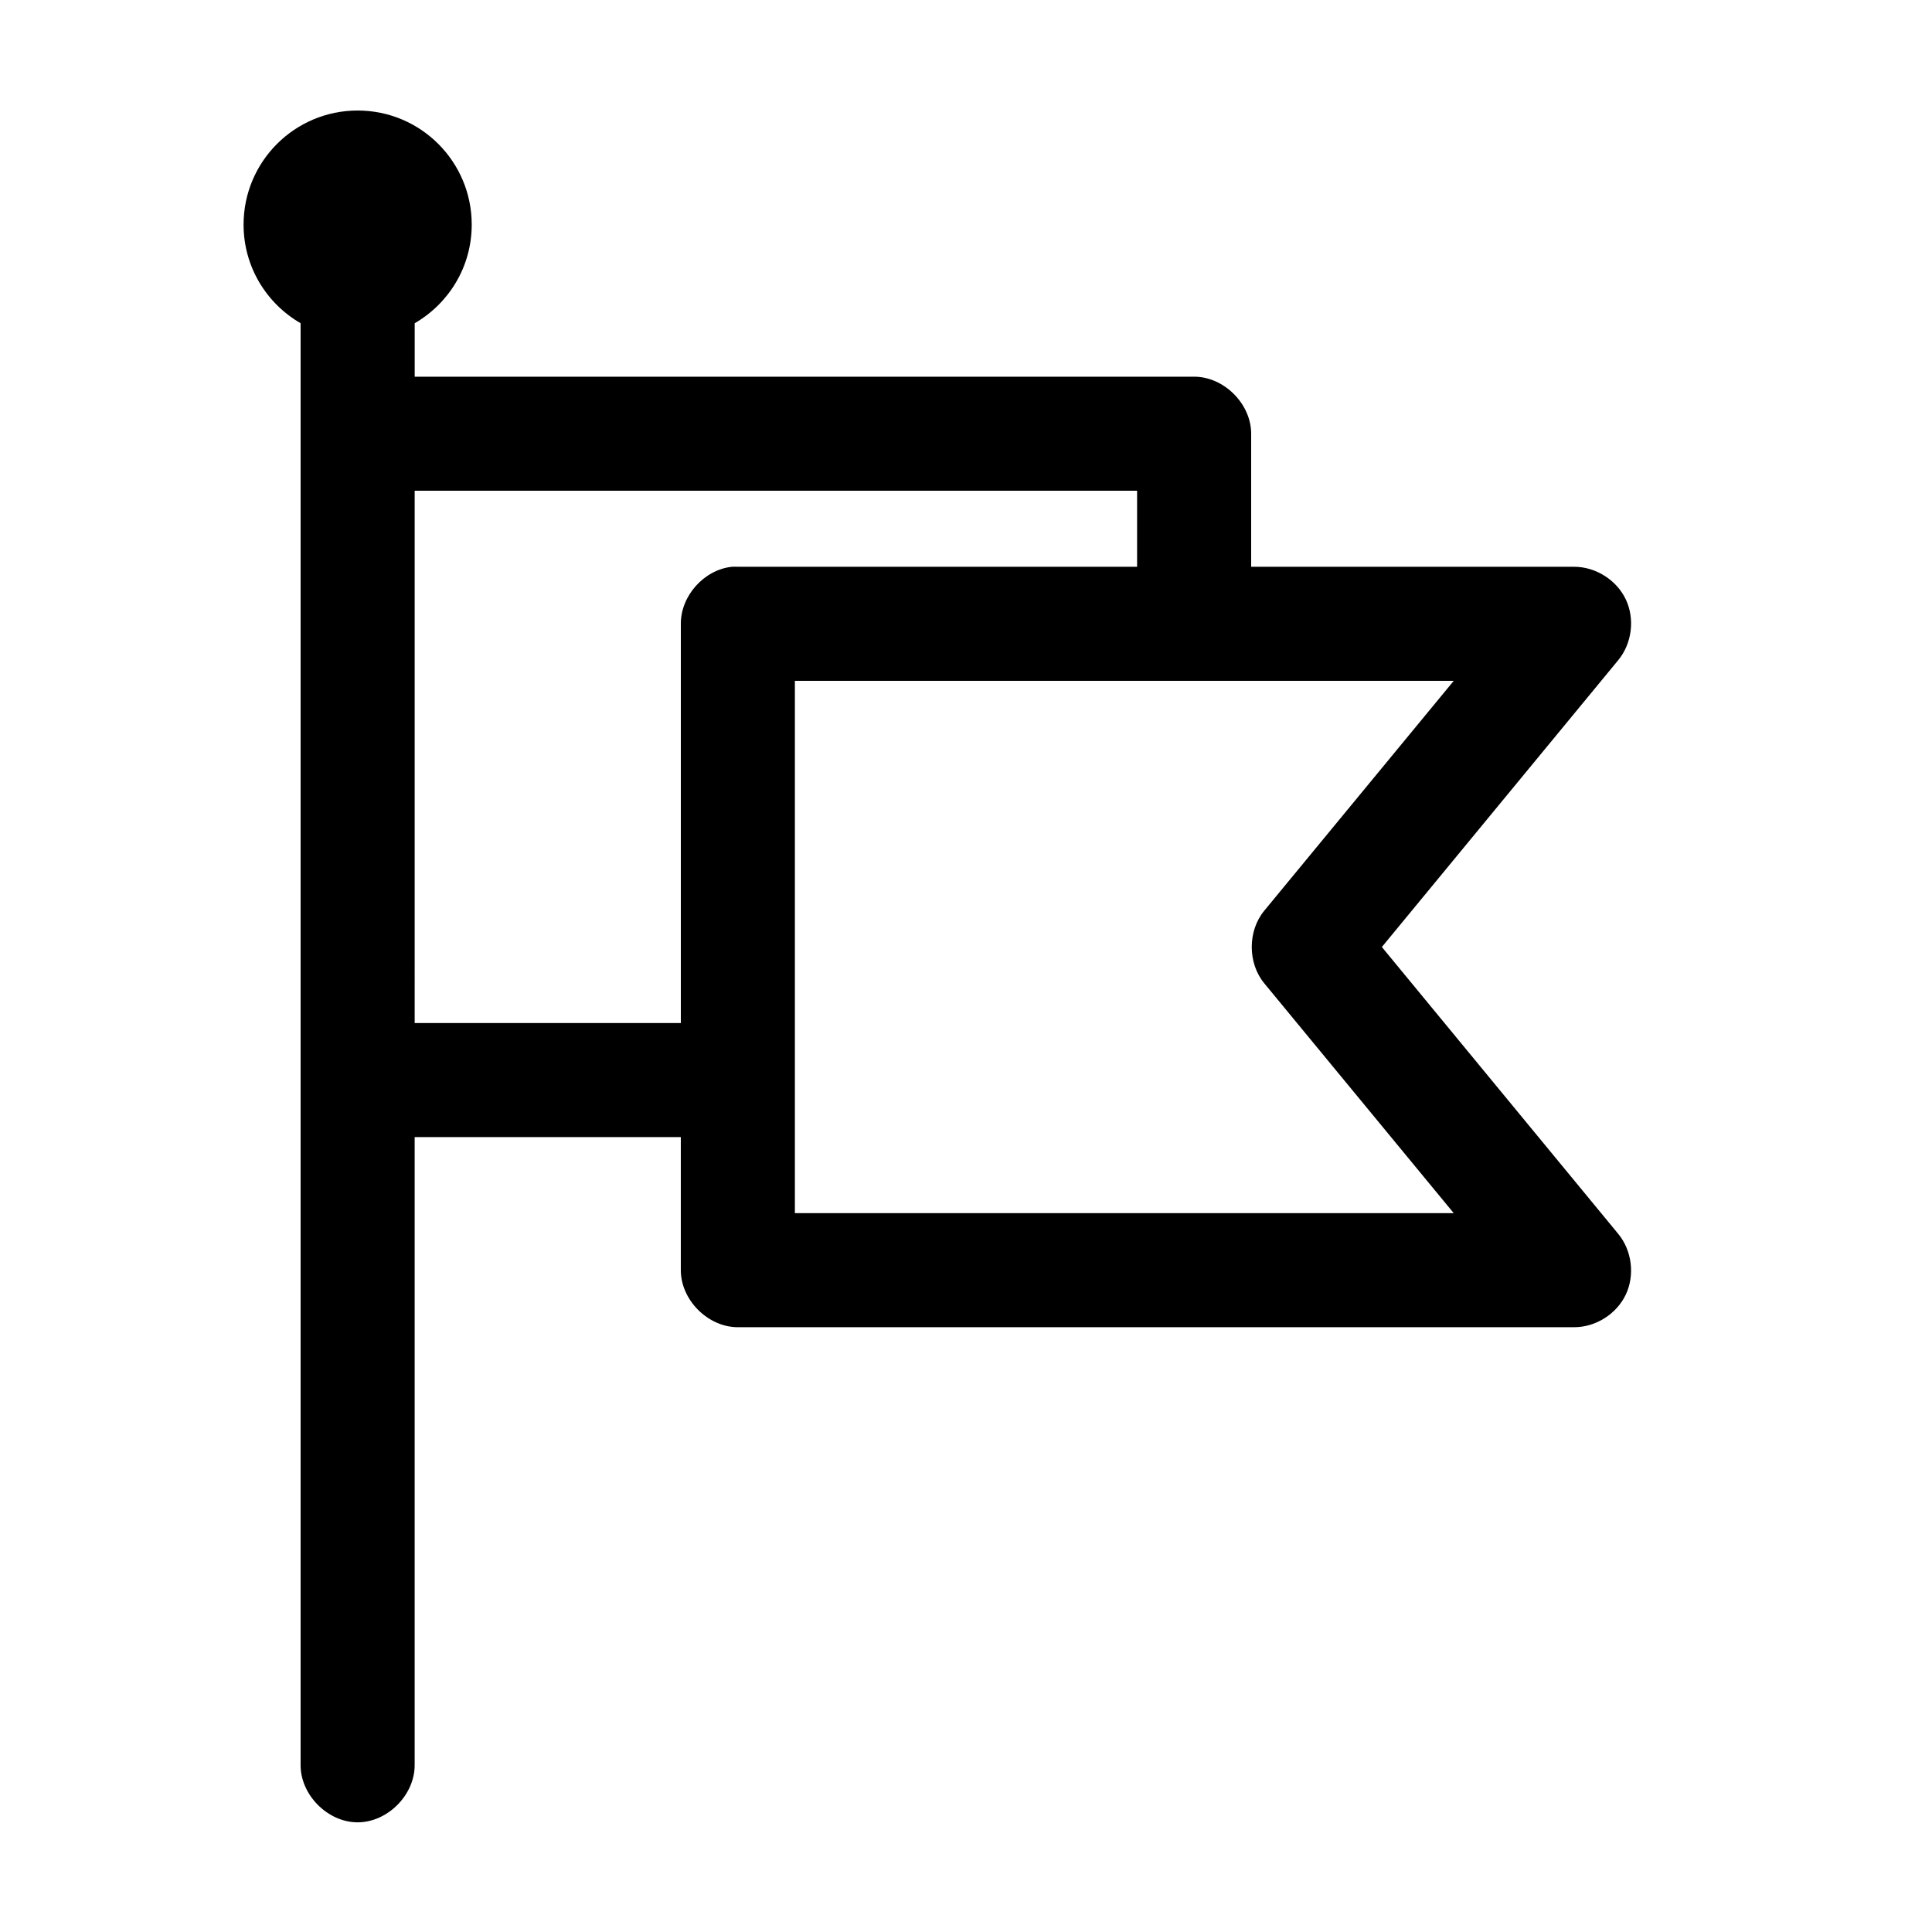 <?xml version="1.0" encoding="UTF-8"?>
<!-- Uploaded to: ICON Repo, www.iconrepo.com, Generator: ICON Repo Mixer Tools -->
<svg fill="#000000" width="800px" height="800px" version="1.1" viewBox="144 144 512 512" xmlns="http://www.w3.org/2000/svg">
 <path d="m238.78 173.29c-16.695 0-30.23 13.535-30.23 30.23 0 11.188 6.078 20.91 15.113 26.137v381.95c-0.113 7.984 7.129 15.328 15.113 15.328s15.227-7.344 15.113-15.328v-166.26h70.535v35.266c0 7.914 7.199 15.113 15.113 15.113h221.68c5.688-0.008 11.227-3.527 13.648-8.672 2.426-5.144 1.613-11.656-2-16.047l-62.656-76.039 62.66-76.043c3.613-4.391 4.426-10.902 2-16.047-2.426-5.144-7.961-8.664-13.648-8.672h-85.648v-35.266c0-7.914-7.199-15.113-15.113-15.113h-206.56v-14.168c9.035-5.231 15.113-14.949 15.113-26.141 0-16.695-13.535-30.227-30.227-30.227zm15.113 100.76h191.45v20.152h-105.8c-0.523-0.027-1.051-0.027-1.574 0-7.375 0.773-13.578 7.699-13.539 15.113v105.8h-70.535zm100.76 50.383h174.6l-50.223 60.93c-4.406 5.359-4.406 13.852 0 19.207l50.223 60.926h-174.6z"/>
</svg>